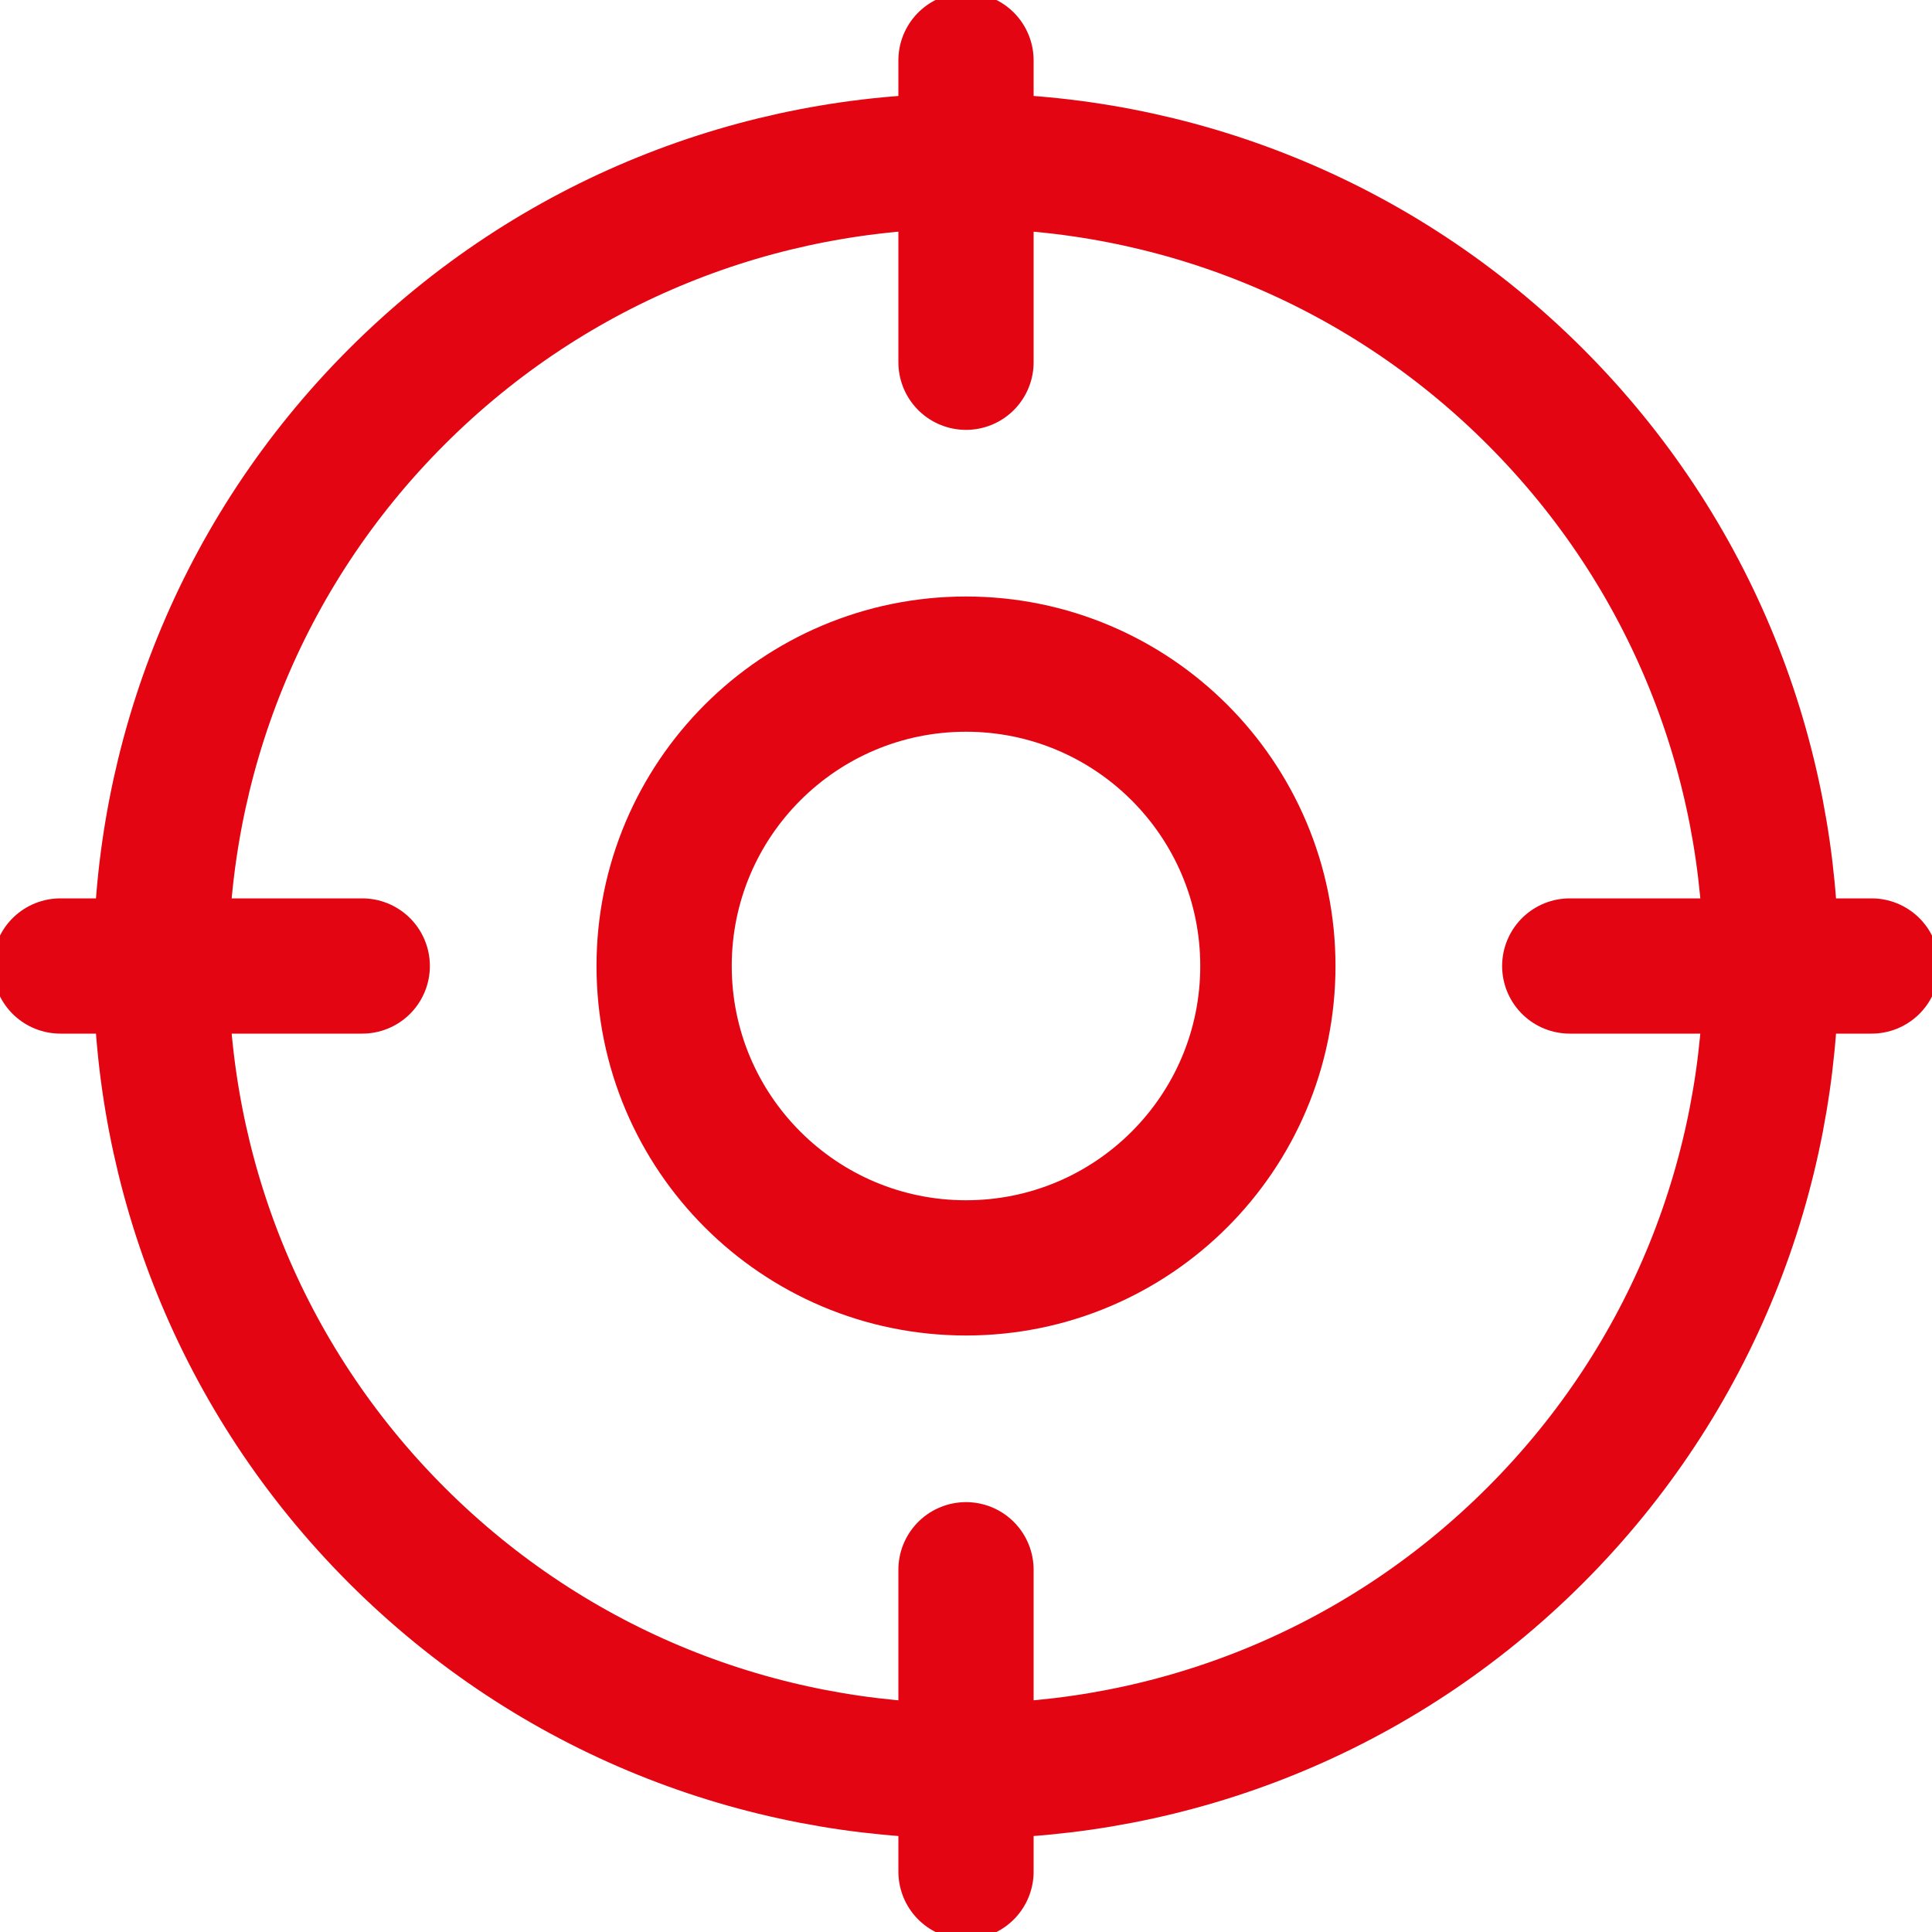 <svg width="20" height="20" viewBox="0 0 20 20" fill="none" xmlns="http://www.w3.org/2000/svg">
<g clip-path="url(#clip0_9223_1985)">
<path d="M15.893 15.893C19.147 12.638 19.147 7.362 15.893 4.107C12.638 0.853 7.362 0.853 4.107 4.107C0.853 7.362 0.853 12.638 4.107 15.893C7.362 19.147 12.638 19.147 15.893 15.893Z" stroke="#E30612" stroke-width="1.4" stroke-linecap="round" stroke-linejoin="round"/>
<path d="M10 13.125C11.726 13.125 13.125 11.726 13.125 10C13.125 8.274 11.726 6.875 10 6.875C8.274 6.875 6.875 8.274 6.875 10C6.875 11.726 8.274 13.125 10 13.125Z" stroke="#E30612" stroke-width="1.4" stroke-linecap="round" stroke-linejoin="round"/>
<path d="M10 3.75L10 0.625" stroke="#E30612" stroke-width="1.4" stroke-linecap="round" stroke-linejoin="round"/>
<path d="M10 19.375L10 16.25" stroke="#E30612" stroke-width="1.4" stroke-linecap="round" stroke-linejoin="round"/>
<path d="M16.25 10L19.375 10" stroke="#E30612" stroke-width="1.4" stroke-linecap="round" stroke-linejoin="round"/>
<path d="M0.625 10L3.75 10" stroke="#E30612" stroke-width="1.4" stroke-linecap="round" stroke-linejoin="round"/>
</g>
<defs>
<clipPath id="clip0_9223_1985">
<rect width="20" height="20" fill="white"/>
</clipPath>
</defs>
</svg>

